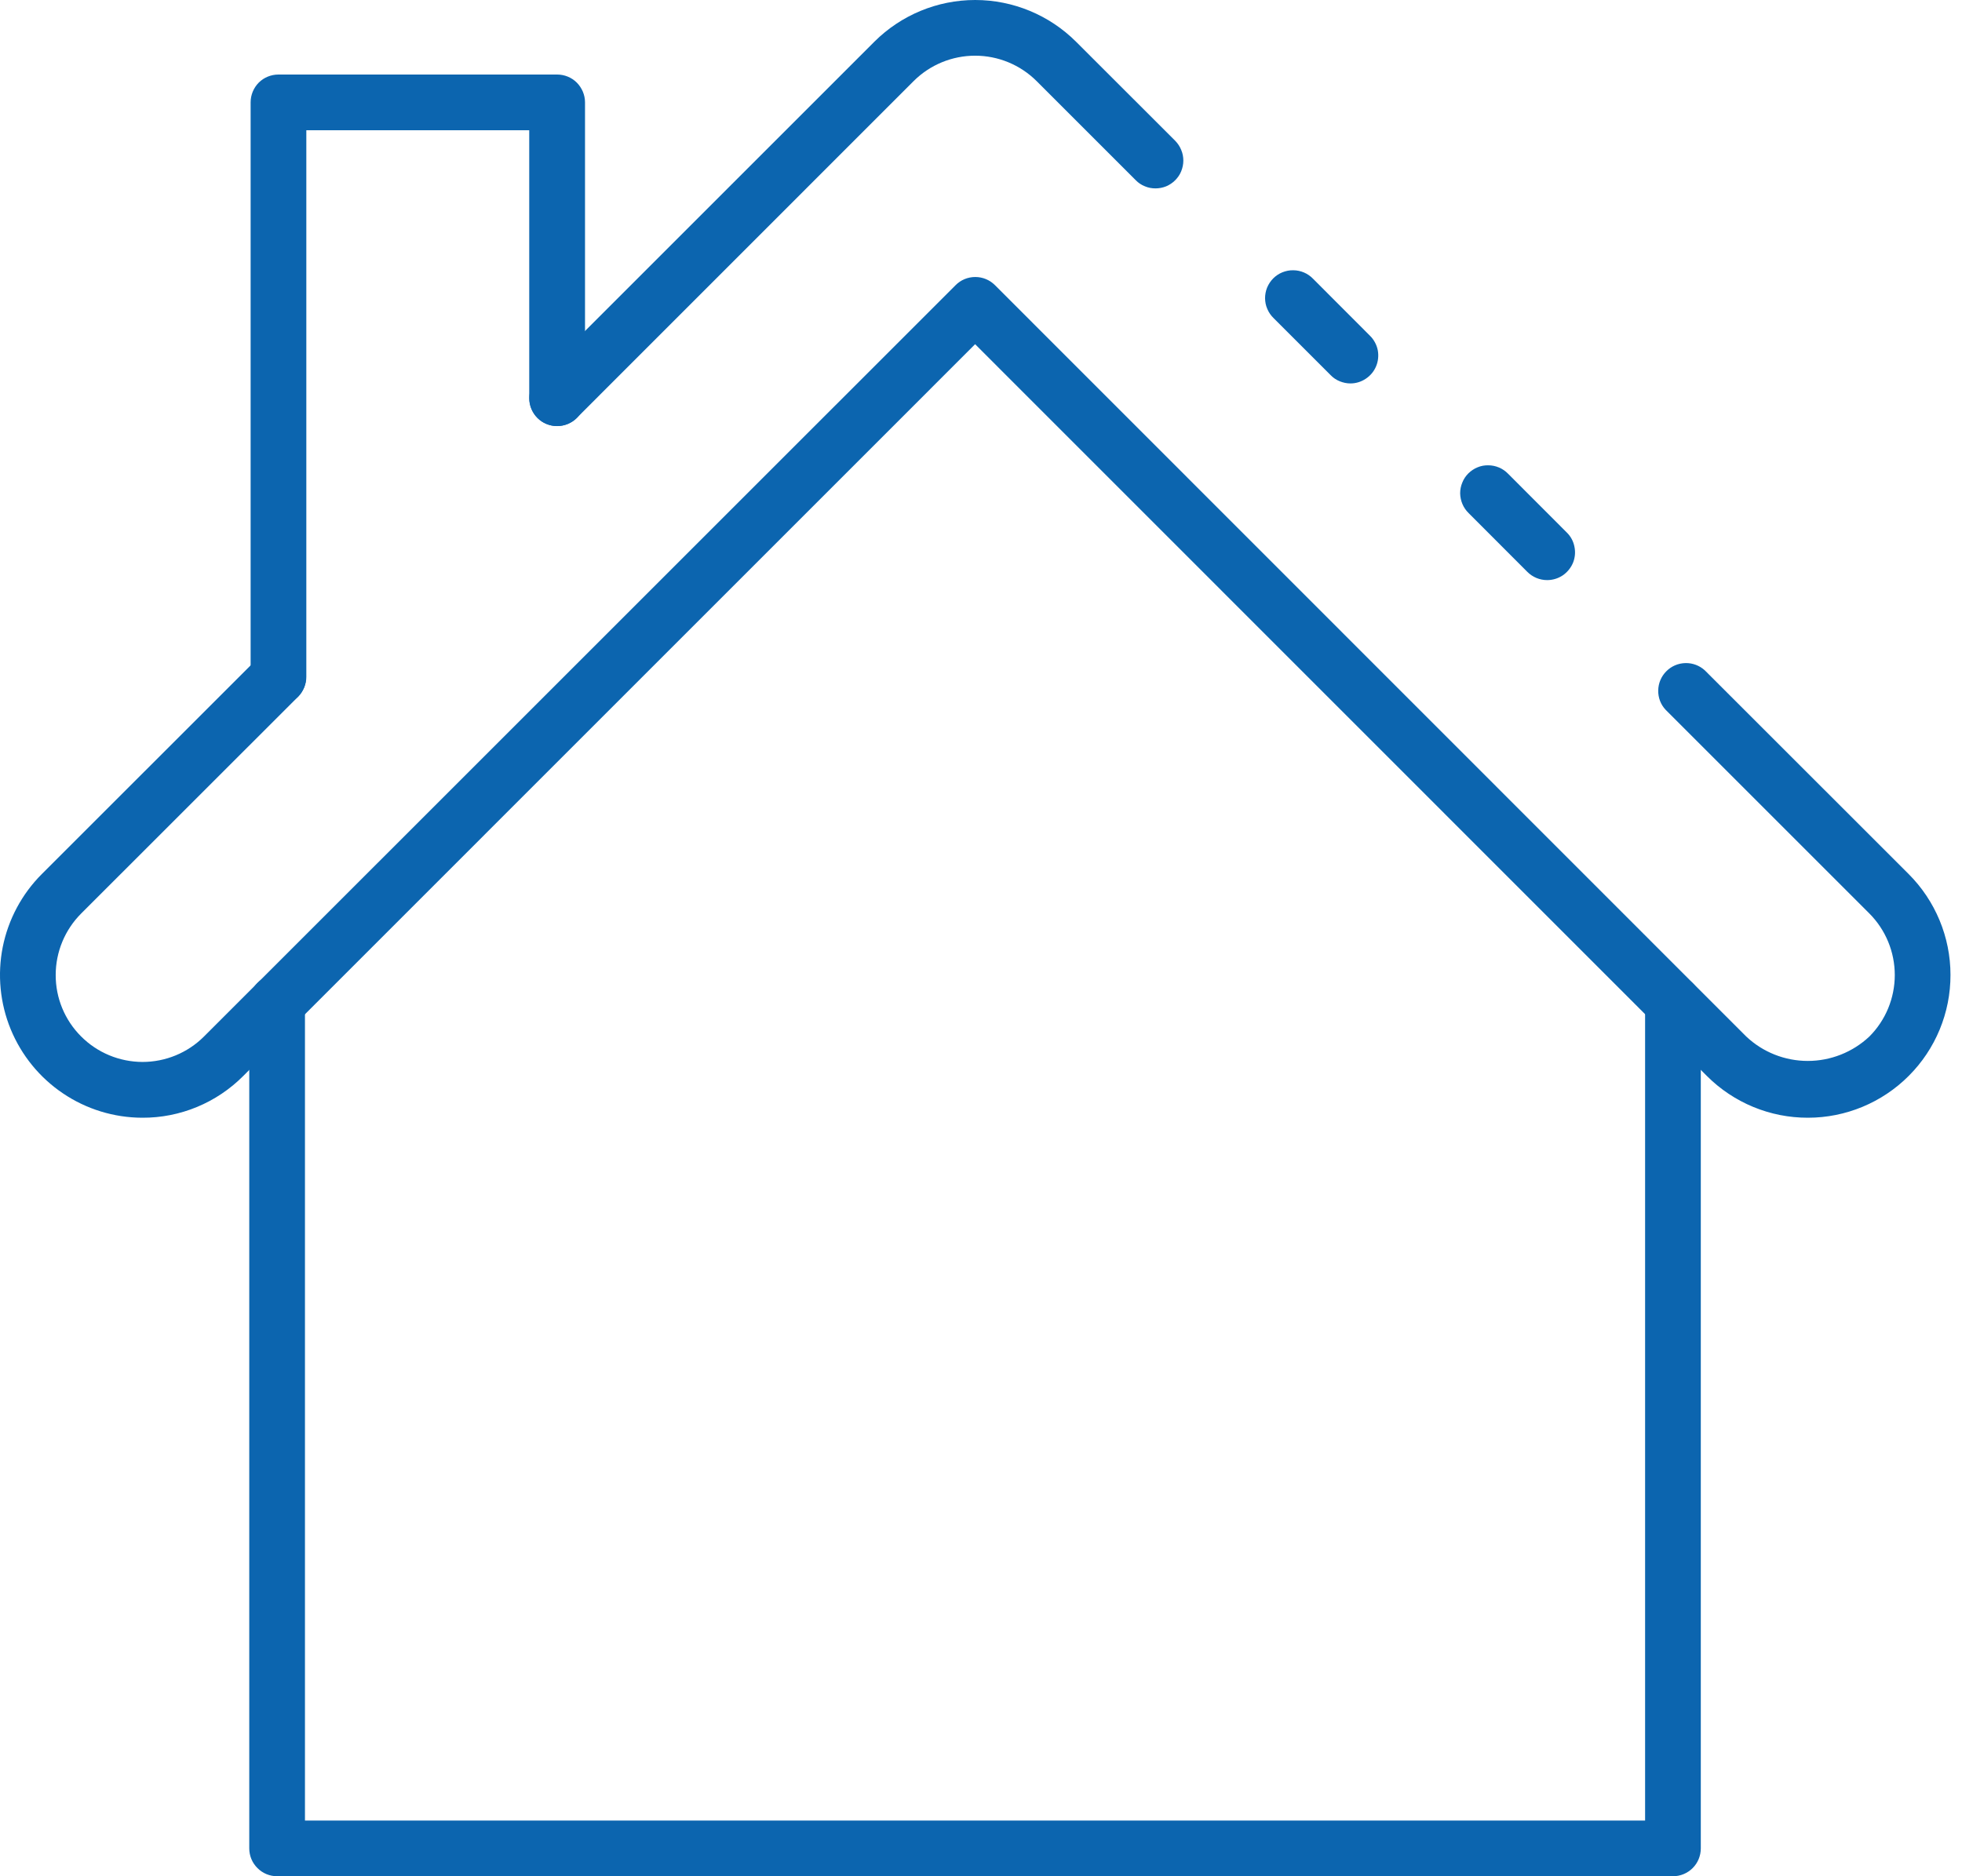 <svg width="23" height="22" viewBox="0 0 23 22" fill="none" xmlns="http://www.w3.org/2000/svg">
<path d="M19.612 22H3.249C3.162 22 3.079 21.966 3.018 21.904C2.956 21.843 2.922 21.76 2.922 21.673V11.756C2.922 11.669 2.956 11.586 3.018 11.525C3.079 11.463 3.162 11.429 3.249 11.429C3.335 11.429 3.418 11.463 3.48 11.525C3.541 11.586 3.575 11.669 3.575 11.756V21.347H19.285V11.759C19.285 11.673 19.319 11.589 19.381 11.528C19.442 11.467 19.525 11.432 19.612 11.432C19.698 11.432 19.781 11.467 19.843 11.528C19.904 11.589 19.938 11.673 19.938 11.759V21.673C19.938 21.76 19.904 21.843 19.843 21.904C19.781 21.966 19.698 22 19.612 22Z" fill="#0C65AF"/>
<path d="M18.137 6.802C18.05 6.802 17.968 6.768 17.906 6.707L17.217 6.017C17.186 5.987 17.161 5.951 17.144 5.911C17.127 5.871 17.118 5.828 17.117 5.785C17.117 5.742 17.125 5.699 17.142 5.659C17.158 5.618 17.182 5.582 17.213 5.551C17.244 5.521 17.28 5.496 17.32 5.48C17.36 5.463 17.403 5.455 17.447 5.456C17.49 5.456 17.533 5.465 17.573 5.482C17.613 5.499 17.649 5.524 17.679 5.555L18.368 6.245C18.414 6.29 18.445 6.348 18.457 6.412C18.47 6.475 18.464 6.541 18.439 6.601C18.414 6.66 18.372 6.711 18.319 6.747C18.265 6.783 18.202 6.802 18.137 6.802Z" fill="#0C65AF"/>
<path d="M6.532 4.996C6.467 4.996 6.404 4.977 6.35 4.941C6.297 4.905 6.255 4.854 6.23 4.794C6.205 4.734 6.199 4.669 6.211 4.605C6.224 4.542 6.255 4.484 6.301 4.438L10.25 0.489C10.564 0.176 10.989 0 11.432 0C11.875 0 12.3 0.176 12.614 0.489L13.777 1.651C13.807 1.682 13.831 1.718 13.847 1.758C13.864 1.797 13.872 1.84 13.872 1.883C13.872 1.926 13.863 1.968 13.847 2.008C13.831 2.048 13.806 2.084 13.776 2.114C13.746 2.144 13.71 2.168 13.67 2.185C13.63 2.201 13.588 2.209 13.545 2.209C13.502 2.209 13.459 2.201 13.42 2.184C13.38 2.168 13.344 2.144 13.314 2.113L12.151 0.95C11.96 0.76 11.701 0.653 11.431 0.653C11.161 0.653 10.902 0.76 10.711 0.95L6.762 4.9C6.701 4.961 6.618 4.995 6.532 4.996Z" fill="#0C65AF"/>
<path d="M15.831 4.496C15.788 4.496 15.746 4.487 15.706 4.471C15.666 4.455 15.63 4.431 15.6 4.4L14.93 3.73C14.899 3.7 14.874 3.664 14.857 3.624C14.839 3.584 14.831 3.542 14.83 3.498C14.83 3.455 14.838 3.412 14.854 3.372C14.871 3.332 14.895 3.295 14.926 3.264C14.956 3.234 14.993 3.209 15.033 3.193C15.073 3.177 15.116 3.168 15.16 3.169C15.203 3.169 15.246 3.178 15.286 3.195C15.326 3.212 15.362 3.237 15.392 3.268L16.061 3.938C16.107 3.984 16.138 4.042 16.151 4.105C16.163 4.168 16.157 4.234 16.132 4.294C16.108 4.353 16.066 4.404 16.012 4.44C15.959 4.476 15.896 4.496 15.831 4.496Z" fill="#0C65AF"/>
<path d="M1.669 13.106H1.666C1.336 13.105 1.013 13.006 0.739 12.821C0.465 12.637 0.252 12.375 0.126 12.07C0 11.764 -0.032 11.428 0.032 11.105C0.097 10.781 0.256 10.483 0.49 10.249L3.035 7.705C3.096 7.645 3.179 7.612 3.265 7.613C3.35 7.614 3.432 7.648 3.493 7.709C3.553 7.769 3.588 7.851 3.588 7.937C3.589 8.022 3.556 8.105 3.497 8.167L0.952 10.711C0.761 10.902 0.653 11.161 0.653 11.432C0.652 11.702 0.759 11.961 0.95 12.152C1.141 12.344 1.4 12.451 1.67 12.452C1.941 12.452 2.2 12.345 2.391 12.154L11.202 3.344C11.263 3.282 11.346 3.248 11.433 3.248C11.52 3.248 11.602 3.282 11.664 3.344L20.471 12.154C20.666 12.338 20.924 12.44 21.192 12.44C21.46 12.44 21.718 12.338 21.914 12.154C22.105 11.963 22.212 11.703 22.212 11.433C22.212 11.162 22.105 10.903 21.914 10.711L19.526 8.323C19.468 8.262 19.437 8.18 19.439 8.096C19.44 8.011 19.474 7.931 19.534 7.871C19.593 7.811 19.673 7.777 19.758 7.775C19.842 7.773 19.924 7.804 19.986 7.861L22.374 10.248C22.688 10.562 22.865 10.988 22.865 11.431C22.866 11.875 22.69 12.301 22.376 12.615C22.063 12.929 21.637 13.106 21.194 13.106C20.75 13.107 20.324 12.931 20.01 12.617L11.431 4.036L2.852 12.616C2.697 12.772 2.512 12.896 2.309 12.98C2.106 13.064 1.889 13.107 1.669 13.106Z" fill="#0C65AF"/>
<path d="M3.264 8.263C3.178 8.263 3.094 8.229 3.033 8.168C2.972 8.106 2.938 8.023 2.938 7.937V1.2C2.938 1.114 2.972 1.031 3.033 0.969C3.094 0.908 3.178 0.874 3.264 0.874H6.531C6.618 0.874 6.701 0.908 6.762 0.969C6.823 1.031 6.858 1.114 6.858 1.2V4.67C6.858 4.756 6.823 4.84 6.762 4.901C6.701 4.962 6.618 4.996 6.531 4.996C6.444 4.996 6.361 4.962 6.3 4.901C6.239 4.84 6.204 4.756 6.204 4.67V1.527H3.591V7.937C3.591 8.023 3.556 8.106 3.495 8.168C3.434 8.229 3.351 8.263 3.264 8.263Z" fill="#0C65AF"/>
</svg>
